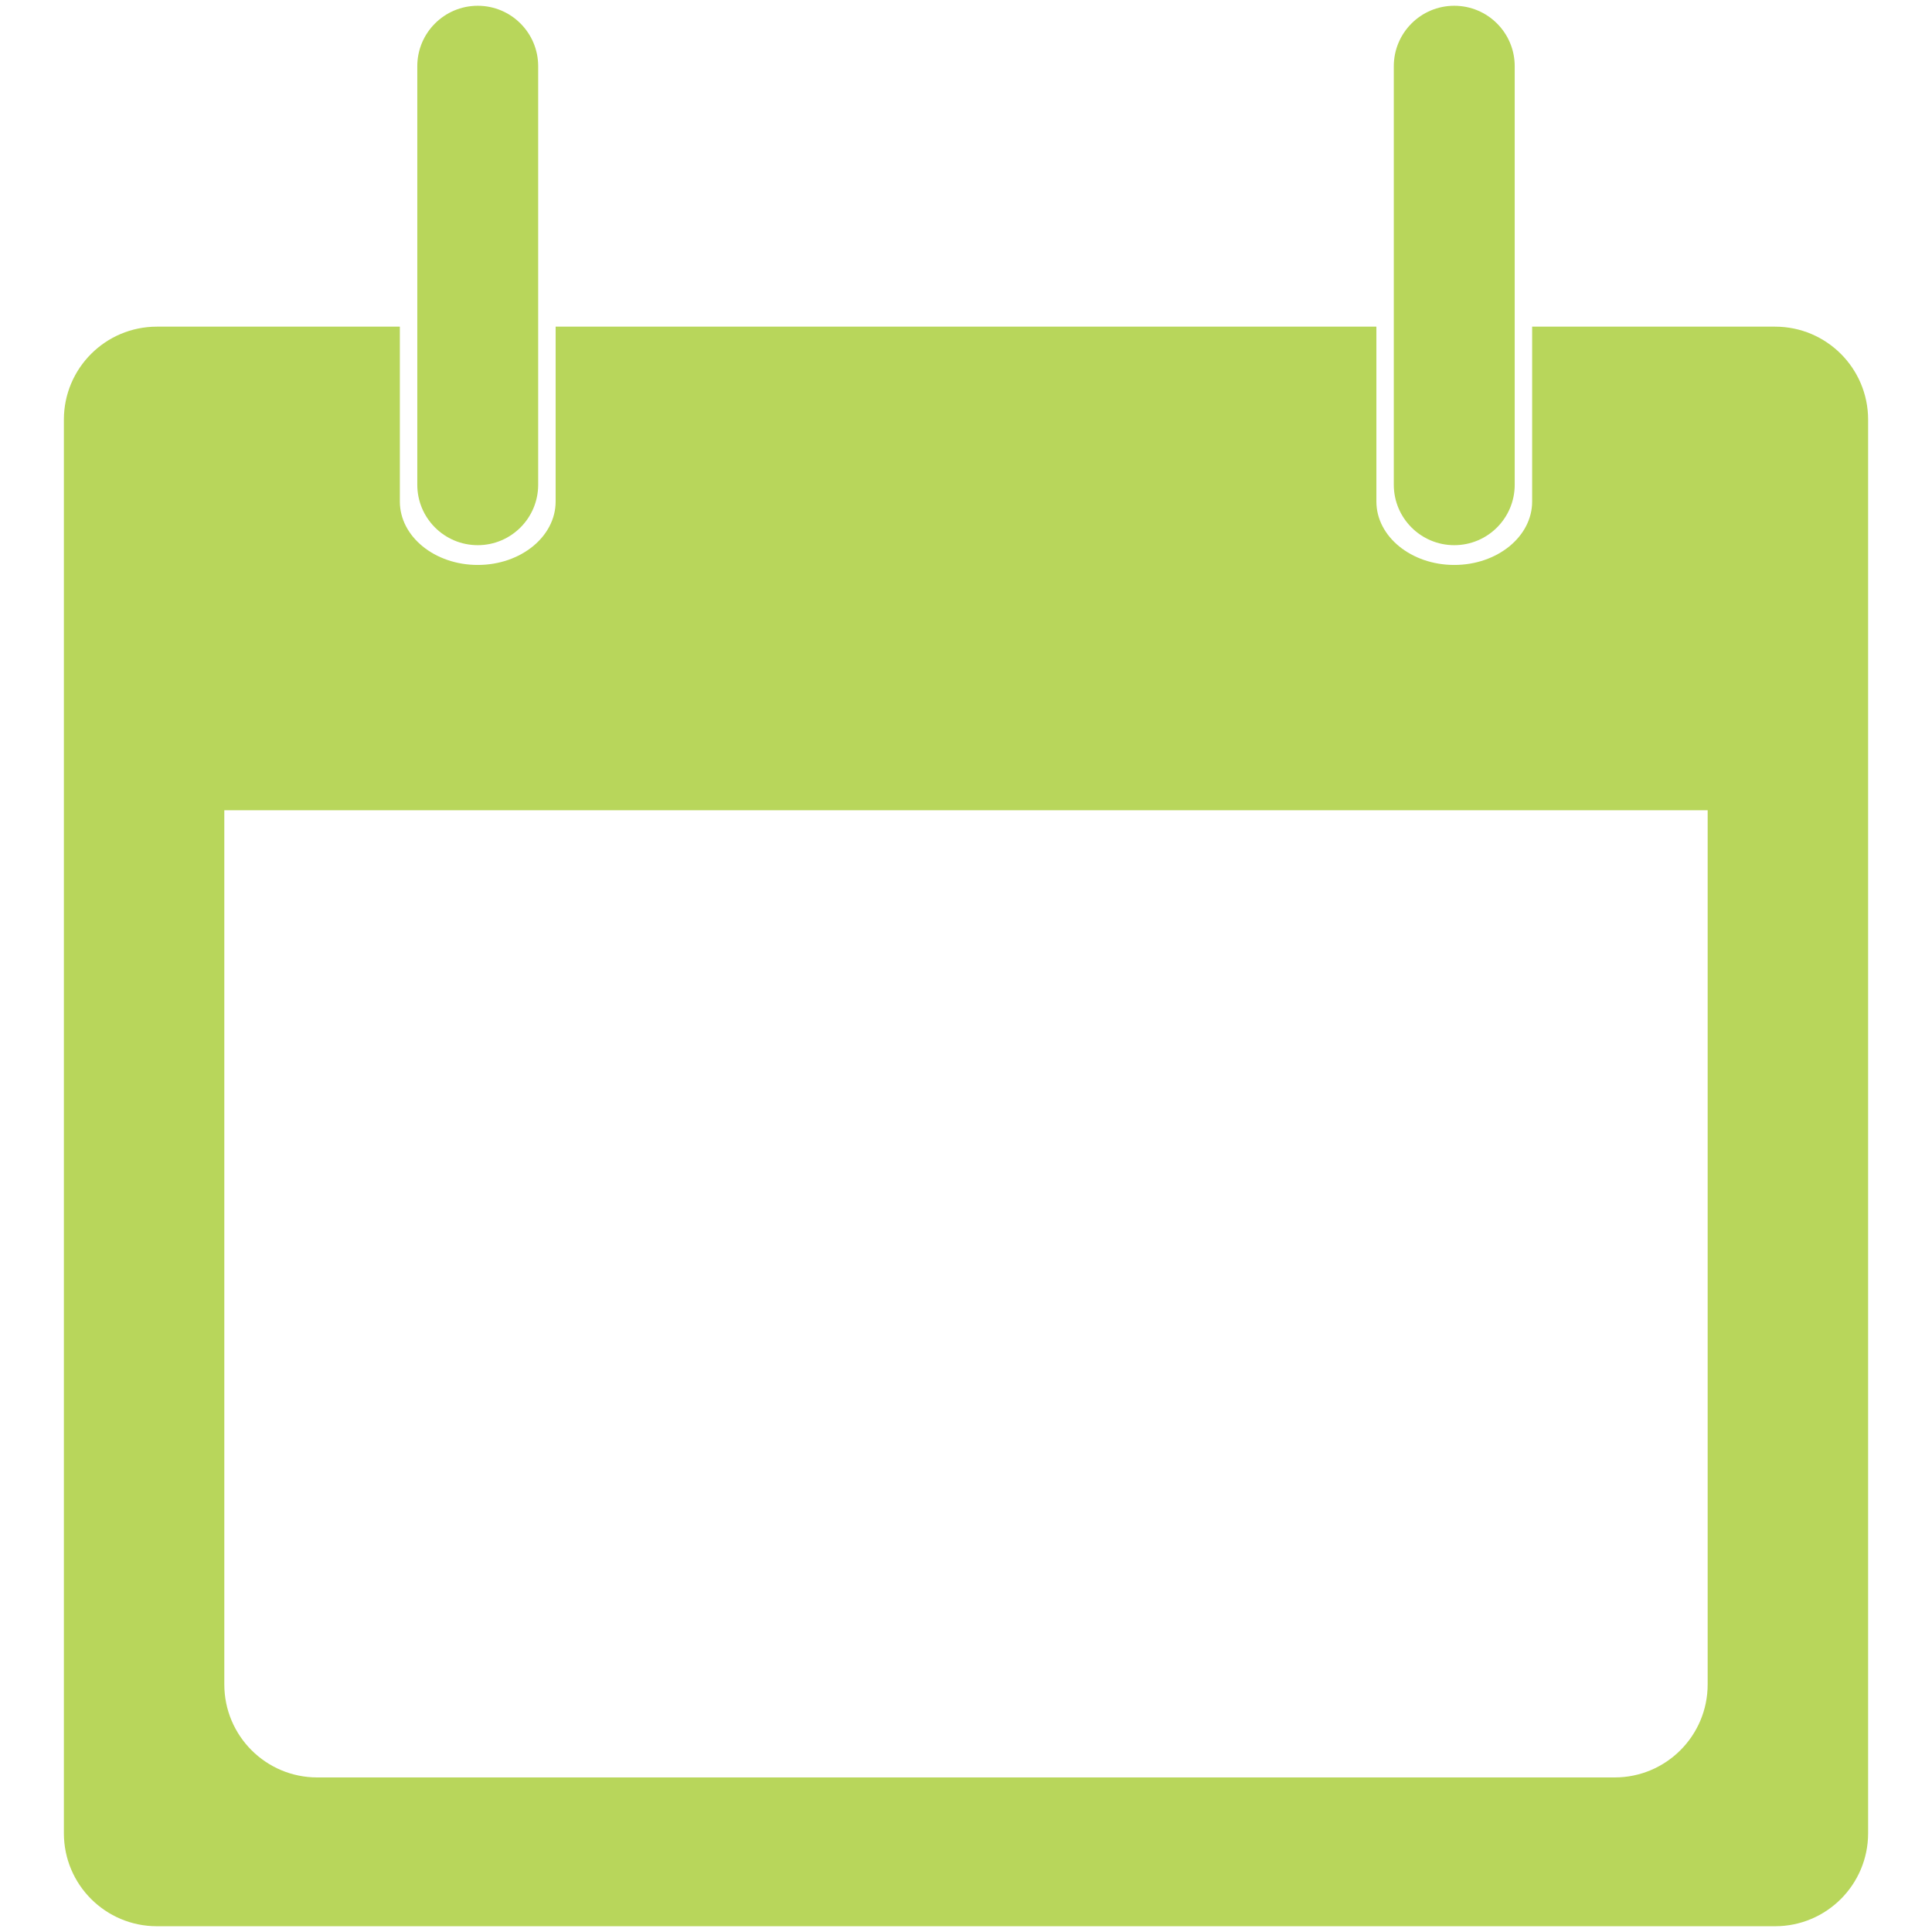 <?xml version="1.0" encoding="UTF-8"?>
<!-- Generator: Adobe Illustrator 14.0.0, SVG Export Plug-In . SVG Version: 6.00 Build 43363)  -->
<svg xmlns="http://www.w3.org/2000/svg" xmlns:xlink="http://www.w3.org/1999/xlink" version="1.1" x="0px" y="0px" width="77px" height="77px" viewBox="0 0 77 77" style="enable-background:new 0 0 77 77;" xml:space="preserve">
<g id="Layer_1">
	<g>
		<path style="fill-rule:evenodd;clip-rule:evenodd;fill:#B8D65B;" d="M70.748,76.77H6.253c-2.048,0-3.707-1.658-3.707-3.707V16.725    c0-2.047,1.659-3.706,3.707-3.706h9.683v6.969c0,1.397,1.39,2.528,3.105,2.528c1.714,0,3.104-1.131,3.104-2.528v-6.969h32.711    v6.969c0,1.397,1.39,2.528,3.104,2.528s3.104-1.131,3.104-2.528v-6.969h9.684c2.046,0,3.706,1.659,3.706,3.706v56.338    C74.454,75.111,72.794,76.77,70.748,76.77z M68.06,32.292H8.94v34.841c0,2.048,1.658,3.707,3.706,3.707h51.706    c2.047,0,3.707-1.659,3.707-3.707V32.292z"></path>
		<path style="fill-rule:evenodd;clip-rule:evenodd;fill:#B8D65B;" d="M19.041,0.23c1.329,0,2.408,1.078,2.408,2.408v16.681    c0,1.33-1.079,2.409-2.408,2.409c-1.332,0-2.41-1.079-2.41-2.409V2.639C16.631,1.309,17.709,0.23,19.041,0.23z"></path>
		<path style="fill-rule:evenodd;clip-rule:evenodd;fill:#B8D65B;" d="M57.96,0.23c1.33,0,2.409,1.078,2.409,2.408v16.681    c0,1.33-1.079,2.409-2.409,2.409c-1.331,0-2.41-1.079-2.41-2.409V2.639C55.55,1.309,56.629,0.23,57.96,0.23z"></path>
	</g>
</g>
<g id="Layer_2" style="display:none;">
	<g style="display:inline;">
		<g>
			<defs>
				<rect id="SVGID_1_" x="19.125" y="18.237" width="37.75" height="41.525"></rect>
			</defs>
			<clipPath id="SVGID_2_">
				<use xlink:href="#SVGID_1_" style="overflow:visible;"></use>
			</clipPath>
			
				<path style="clip-path:url(#SVGID_2_);fill:none;stroke:#000000;stroke-width:2;stroke-linecap:round;stroke-linejoin:round;" d="     M24.788,23.9h26.425c2.086,0,3.774,1.689,3.774,3.775V54.1c0,2.087-1.688,3.775-3.774,3.775H24.788     c-2.085,0-3.775-1.688-3.775-3.775V27.675C21.013,25.589,22.702,23.9,24.788,23.9L24.788,23.9z M24.788,23.9 M45.55,20.125v7.55      M30.45,20.125v7.55 M21.013,35.225h33.975"></path>
		</g>
	</g>
</g>
</svg>

